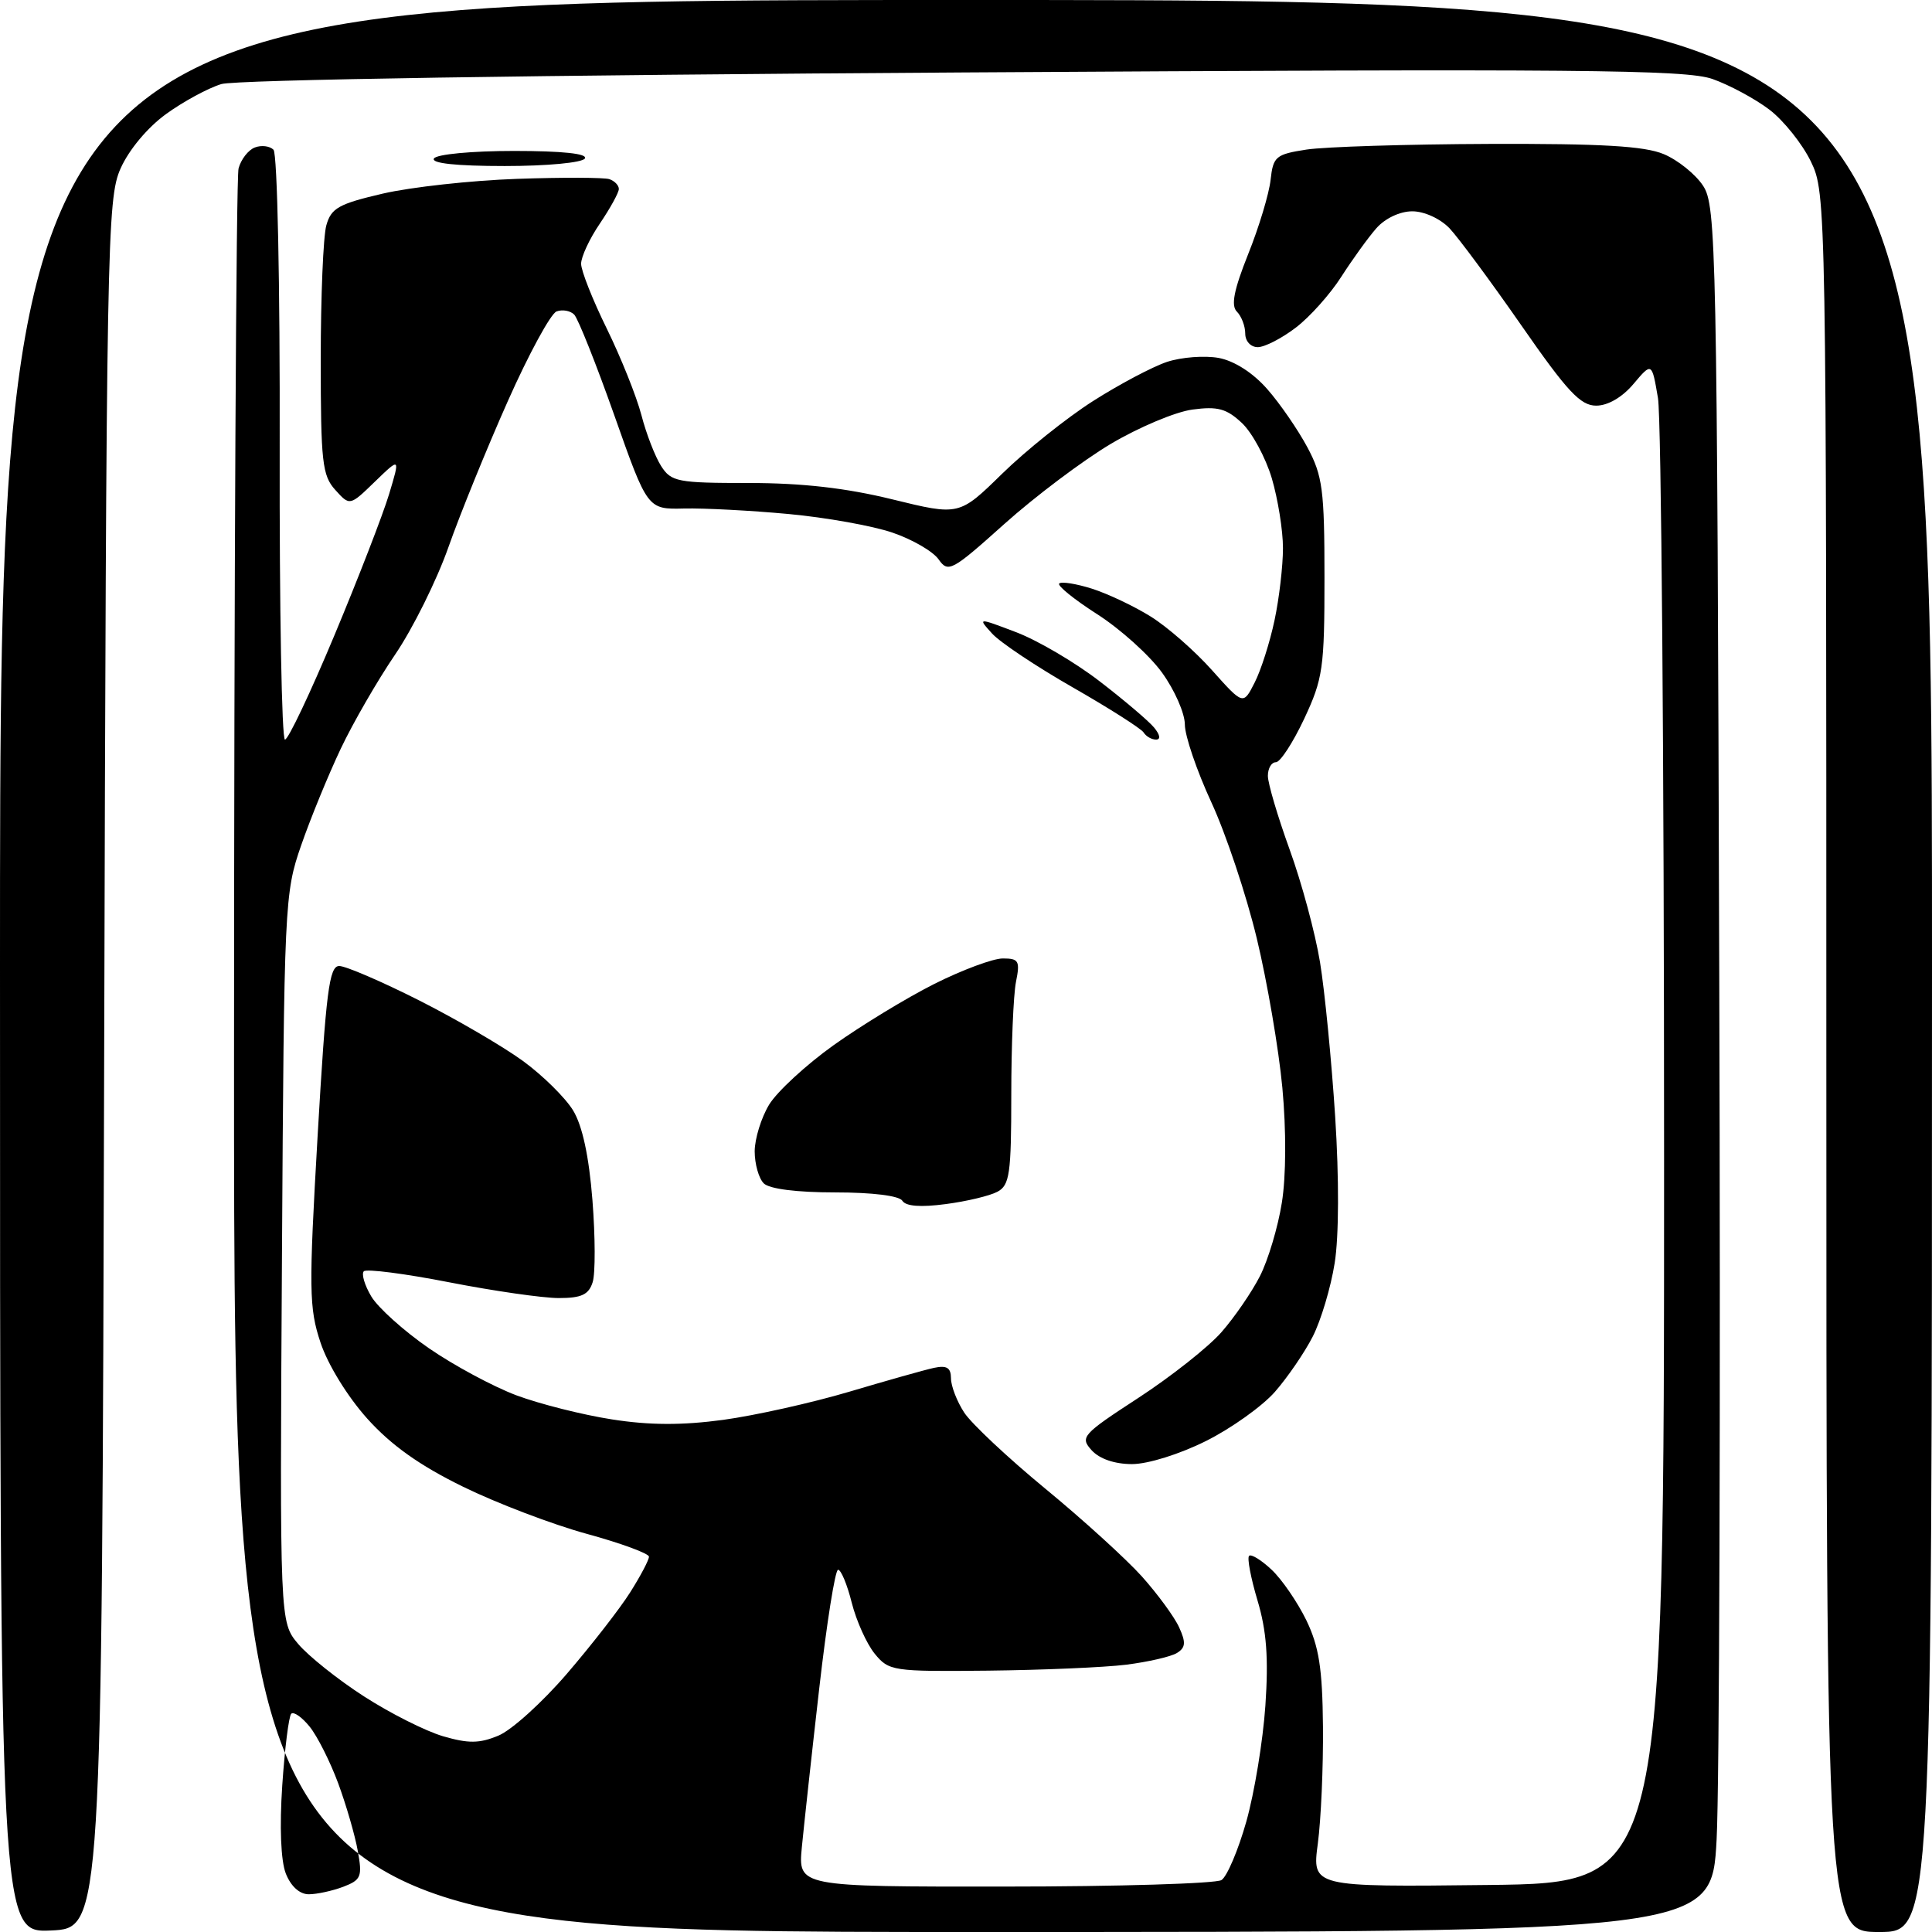 <?xml version="1.0" encoding="UTF-8" standalone="no"?>
<svg 
  version="1.1" 
  xmlns="http://www.w3.org/2000/svg" 
  xmlns:xlink="http://www.w3.org/1999/xlink" 
  xmlns:svg="http://www.w3.org/2000/svg"
  xmlns:rdf="http://www.w3.org/1999/02/22-rdf-syntax-ns#"
  xmlns:cc="http://creativecommons.org/ns#"
  xmlns:dc="http://purl.org/dc/elements/1.1/"
  viewBox="0 0 256 256"
  width="256"
  height="256"
>
<style>svg {background-color: white; }</style>"
<path stroke="none" fill="black" fill-rule="evenodd" d="M6.75,255.80C0.00,256.09 0.00,256.09 0.00,128.05C0.00,0.00 0.00,0.00 128.00,0.00C256.00,0.00 256.00,0.00 256.00,128.00C256.00,256.00 256.00,256.00 249.00,256.00C242.00,256.00 242.00,256.00 242.00,140.82C242.00,26.73 241.98,25.59 239.95,21.40C238.82,19.07 236.35,15.98 234.47,14.54C232.58,13.10 229.18,11.27 226.92,10.47C223.38,9.22 209.33,9.10 127.65,9.60C71.44,9.94 31.20,10.57 29.33,11.14C27.58,11.67 24.28,13.46 21.99,15.12C19.53,16.91 17.07,19.86 15.97,22.34C14.19,26.35 14.09,31.96 13.80,141.02C13.50,255.50 13.50,255.50 6.75,255.80zM128.90,256.00C31.00,256.00 31.00,256.00 31.01,140.25C31.02,76.59 31.29,23.52 31.61,22.32C31.93,21.12 32.90,19.87 33.77,19.54C34.63,19.21 35.74,19.34 36.24,19.84C36.75,20.35 37.11,37.54 37.06,59.37C37.02,80.62 37.33,98.00 37.76,98.00C38.19,98.00 41.13,91.80 44.30,84.21C47.47,76.63 50.73,68.21 51.55,65.50C53.03,60.58 53.03,60.58 49.69,63.81C46.35,67.05 46.35,67.05 44.43,64.92C42.70,63.02 42.50,61.20 42.50,47.65C42.50,39.32 42.83,31.31 43.24,29.86C43.88,27.57 44.89,27.01 50.74,25.65C54.46,24.79 62.45,23.91 68.50,23.70C74.55,23.49 80.06,23.51 80.75,23.74C81.44,23.98 82.00,24.56 82.00,25.04C82.00,25.52 80.87,27.57 79.50,29.60C78.12,31.62 77.00,34.03 77.00,34.95C77.00,35.87 78.53,39.74 80.41,43.56C82.28,47.38 84.34,52.52 84.99,55.00C85.63,57.48 86.81,60.51 87.60,61.75C88.94,63.84 89.76,64.00 99.22,64.00C106.28,64.00 112.11,64.66 118.25,66.17C127.10,68.34 127.10,68.34 132.80,62.76C135.93,59.70 141.34,55.37 144.82,53.15C148.30,50.93 152.72,48.59 154.64,47.95C156.56,47.32 159.64,47.09 161.49,47.43C163.56,47.82 166.03,49.40 167.92,51.56C169.61,53.48 172.00,56.96 173.24,59.28C175.25,63.04 175.50,64.92 175.50,76.50C175.50,88.53 175.30,89.93 172.81,95.25C171.32,98.41 169.64,101.00 169.06,101.00C168.47,101.00 168.00,101.81 168.00,102.81C168.00,103.80 169.30,108.19 170.88,112.56C172.47,116.93 174.28,123.65 174.91,127.50C175.54,131.35 176.44,140.57 176.92,148.00C177.44,156.13 177.42,163.83 176.85,167.37C176.34,170.60 175.03,174.97 173.95,177.09C172.87,179.21 170.61,182.51 168.93,184.43C167.25,186.34 163.13,189.28 159.78,190.95C156.29,192.69 152.10,194.00 150.00,194.00C147.69,194.00 145.69,193.31 144.65,192.17C143.08,190.43 143.39,190.08 150.85,185.22C155.16,182.41 160.11,178.50 161.84,176.53C163.57,174.56 165.87,171.21 166.95,169.09C168.03,166.97 169.34,162.60 169.85,159.37C170.42,155.85 170.44,149.75 169.92,144.14C169.44,138.99 167.91,130.08 166.53,124.34C165.15,118.60 162.44,110.48 160.51,106.31C158.58,102.13 157.00,97.50 157.00,96.01C157.00,94.52 155.64,91.42 153.97,89.12C152.31,86.82 148.44,83.34 145.39,81.39C142.33,79.43 140.07,77.60 140.35,77.32C140.63,77.03 142.58,77.34 144.68,78.00C146.78,78.67 150.30,80.33 152.50,81.71C154.70,83.08 158.35,86.28 160.61,88.82C164.73,93.43 164.73,93.43 166.24,90.46C167.08,88.83 168.26,85.12 168.88,82.20C169.50,79.29 170.00,74.98 170.00,72.63C170.00,70.28 169.33,66.12 168.52,63.37C167.70,60.63 165.92,57.33 164.56,56.05C162.52,54.14 161.35,53.82 158.00,54.27C155.75,54.57 150.89,56.62 147.18,58.82C143.47,61.03 137.13,65.80 133.08,69.43C126.12,75.67 125.64,75.93 124.37,74.12C123.63,73.06 120.88,71.47 118.27,70.58C115.65,69.68 109.46,68.57 104.50,68.11C99.55,67.65 93.32,67.32 90.65,67.38C85.80,67.50 85.80,67.50 81.41,55.06C78.99,48.22 76.59,42.19 76.08,41.68C75.56,41.16 74.51,40.98 73.74,41.27C72.97,41.57 70.06,46.91 67.29,53.15C64.51,59.39 60.97,68.10 59.42,72.50C57.87,76.90 54.69,83.30 52.37,86.71C50.04,90.13 46.79,95.75 45.15,99.21C43.51,102.67 41.15,108.42 39.91,112.00C37.70,118.35 37.64,119.62 37.36,166.71C37.07,214.93 37.07,214.93 39.51,217.83C40.86,219.43 44.78,222.56 48.23,224.78C51.68,227.01 56.39,229.38 58.70,230.06C62.07,231.04 63.52,231.03 66.04,229.98C67.77,229.27 71.84,225.59 75.10,221.80C78.36,218.01 82.15,213.14 83.51,210.98C84.88,208.81 86.00,206.69 85.99,206.27C85.99,205.85 82.28,204.48 77.74,203.24C73.21,202.00 65.83,199.19 61.34,196.99C55.60,194.18 51.83,191.50 48.66,187.97C46.05,185.06 43.44,180.82 42.47,177.90C40.94,173.30 40.91,170.89 42.09,150.43C43.20,131.37 43.62,128.00 44.95,128.00C45.80,128.00 50.55,130.04 55.50,132.54C60.45,135.04 66.65,138.66 69.29,140.58C71.92,142.50 74.91,145.45 75.94,147.14C77.17,149.16 78.04,153.20 78.50,159.01C78.88,163.84 78.90,168.75 78.53,169.90C78.01,171.55 77.05,172.00 74.04,172.00C71.93,172.00 65.40,171.06 59.52,169.91C53.65,168.76 48.56,168.11 48.21,168.45C47.87,168.80 48.31,170.30 49.20,171.79C50.09,173.28 53.52,176.36 56.82,178.64C60.12,180.92 65.35,183.73 68.43,184.89C71.52,186.04 77.22,187.48 81.10,188.08C86.08,188.86 90.39,188.87 95.82,188.14C100.05,187.56 107.55,185.89 112.50,184.42C117.45,182.95 122.51,181.52 123.75,181.25C125.45,180.89 126.00,181.22 126.01,182.63C126.01,183.66 126.80,185.70 127.76,187.17C128.71,188.63 133.55,193.17 138.50,197.25C143.45,201.32 149.21,206.56 151.30,208.88C153.38,211.21 155.61,214.24 156.24,215.63C157.16,217.64 157.10,218.32 155.95,219.03C155.16,219.52 152.14,220.21 149.24,220.58C146.34,220.94 138.09,221.29 130.91,221.37C118.27,221.50 117.78,221.42 115.90,219.12C114.83,217.80 113.47,214.77 112.86,212.37C112.26,209.96 111.44,208.00 111.05,208.00C110.66,208.00 109.54,215.09 108.55,223.75C107.56,232.41 106.53,241.86 106.25,244.75C105.75,250.00 105.75,250.00 133.13,249.98C148.18,249.98 161.11,249.58 161.85,249.12C162.59,248.65 164.07,245.16 165.14,241.38C166.21,237.60 167.35,230.68 167.67,226.00C168.10,219.68 167.83,216.11 166.63,212.08C165.74,209.10 165.23,206.43 165.51,206.16C165.78,205.88 167.13,206.71 168.50,208.00C169.86,209.28 171.93,212.30 173.10,214.70C174.77,218.17 175.23,221.06 175.30,228.78C175.35,234.13 175.04,241.10 174.62,244.27C173.85,250.04 173.85,250.04 197.18,249.77C220.50,249.50 220.50,249.50 220.50,153.50C220.50,100.70 220.13,55.36 219.69,52.75C218.88,47.99 218.88,47.99 216.45,50.87C214.96,52.64 213.06,53.75 211.50,53.75C209.42,53.75 207.67,51.88 201.59,43.12C197.53,37.28 193.24,31.49 192.07,30.25C190.84,28.97 188.72,28.00 187.14,28.00C185.50,28.00 183.53,28.93 182.37,30.25C181.28,31.49 179.20,34.38 177.73,36.67C176.27,38.96 173.56,42.00 171.69,43.42C169.83,44.84 167.57,46.00 166.66,46.00C165.73,46.00 165.00,45.21 165.00,44.20C165.00,43.21 164.50,41.90 163.89,41.29C163.09,40.49 163.49,38.43 165.39,33.67C166.83,30.09 168.16,25.66 168.36,23.83C168.70,20.74 169.04,20.45 173.11,19.82C175.53,19.45 186.40,19.11 197.28,19.07C212.22,19.02 217.89,19.35 220.45,20.42C222.32,21.20 224.67,23.09 225.67,24.62C227.41,27.27 227.52,32.60 227.81,129.46C227.99,185.58 227.83,237.01 227.46,243.75C226.80,256.00 226.80,256.00 128.90,256.00zM40.91,251.00C41.99,251.00 44.05,250.55 45.48,250.01C47.85,249.10 48.03,248.67 47.41,245.26C47.04,243.19 45.87,239.16 44.81,236.29C43.75,233.43 42.05,230.05 41.03,228.79C40.01,227.53 38.91,226.76 38.59,227.08C38.27,227.40 37.73,231.68 37.40,236.58C37.03,242.07 37.21,246.56 37.87,248.25C38.54,249.95 39.70,251.00 40.91,251.00zM125.30,159.55C122.00,159.99 120.02,159.84 119.57,159.11C119.15,158.44 115.61,158.00 110.64,158.00C105.56,158.00 101.94,157.54 101.20,156.80C100.54,156.14 100.00,154.23 100.00,152.55C100.01,150.87 100.87,148.09 101.92,146.36C102.98,144.63 106.82,141.09 110.46,138.49C114.11,135.89 120.10,132.24 123.79,130.38C127.48,128.53 131.57,127.00 132.88,127.00C135.00,127.00 135.18,127.33 134.62,130.12C134.28,131.84 134.00,138.58 134.00,145.09C134.00,155.53 133.78,157.05 132.17,157.91C131.17,158.45 128.08,159.19 125.30,159.55zM153.18,98.00C152.60,98.00 151.86,97.58 151.54,97.06C151.22,96.55 147.00,93.86 142.16,91.09C137.32,88.32 132.50,85.11 131.45,83.94C129.54,81.83 129.54,81.83 134.67,83.78C137.50,84.86 142.46,87.77 145.70,90.27C148.94,92.76 152.19,95.52 152.92,96.40C153.72,97.37 153.82,98.00 153.18,98.00zM66.88,22.00C60.47,22.00 57.10,21.64 57.50,21.00C57.85,20.44 62.53,20.00 68.12,20.00C74.53,20.00 77.90,20.36 77.50,21.00C77.15,21.56 72.47,22.00 66.88,22.00z" />

</svg>